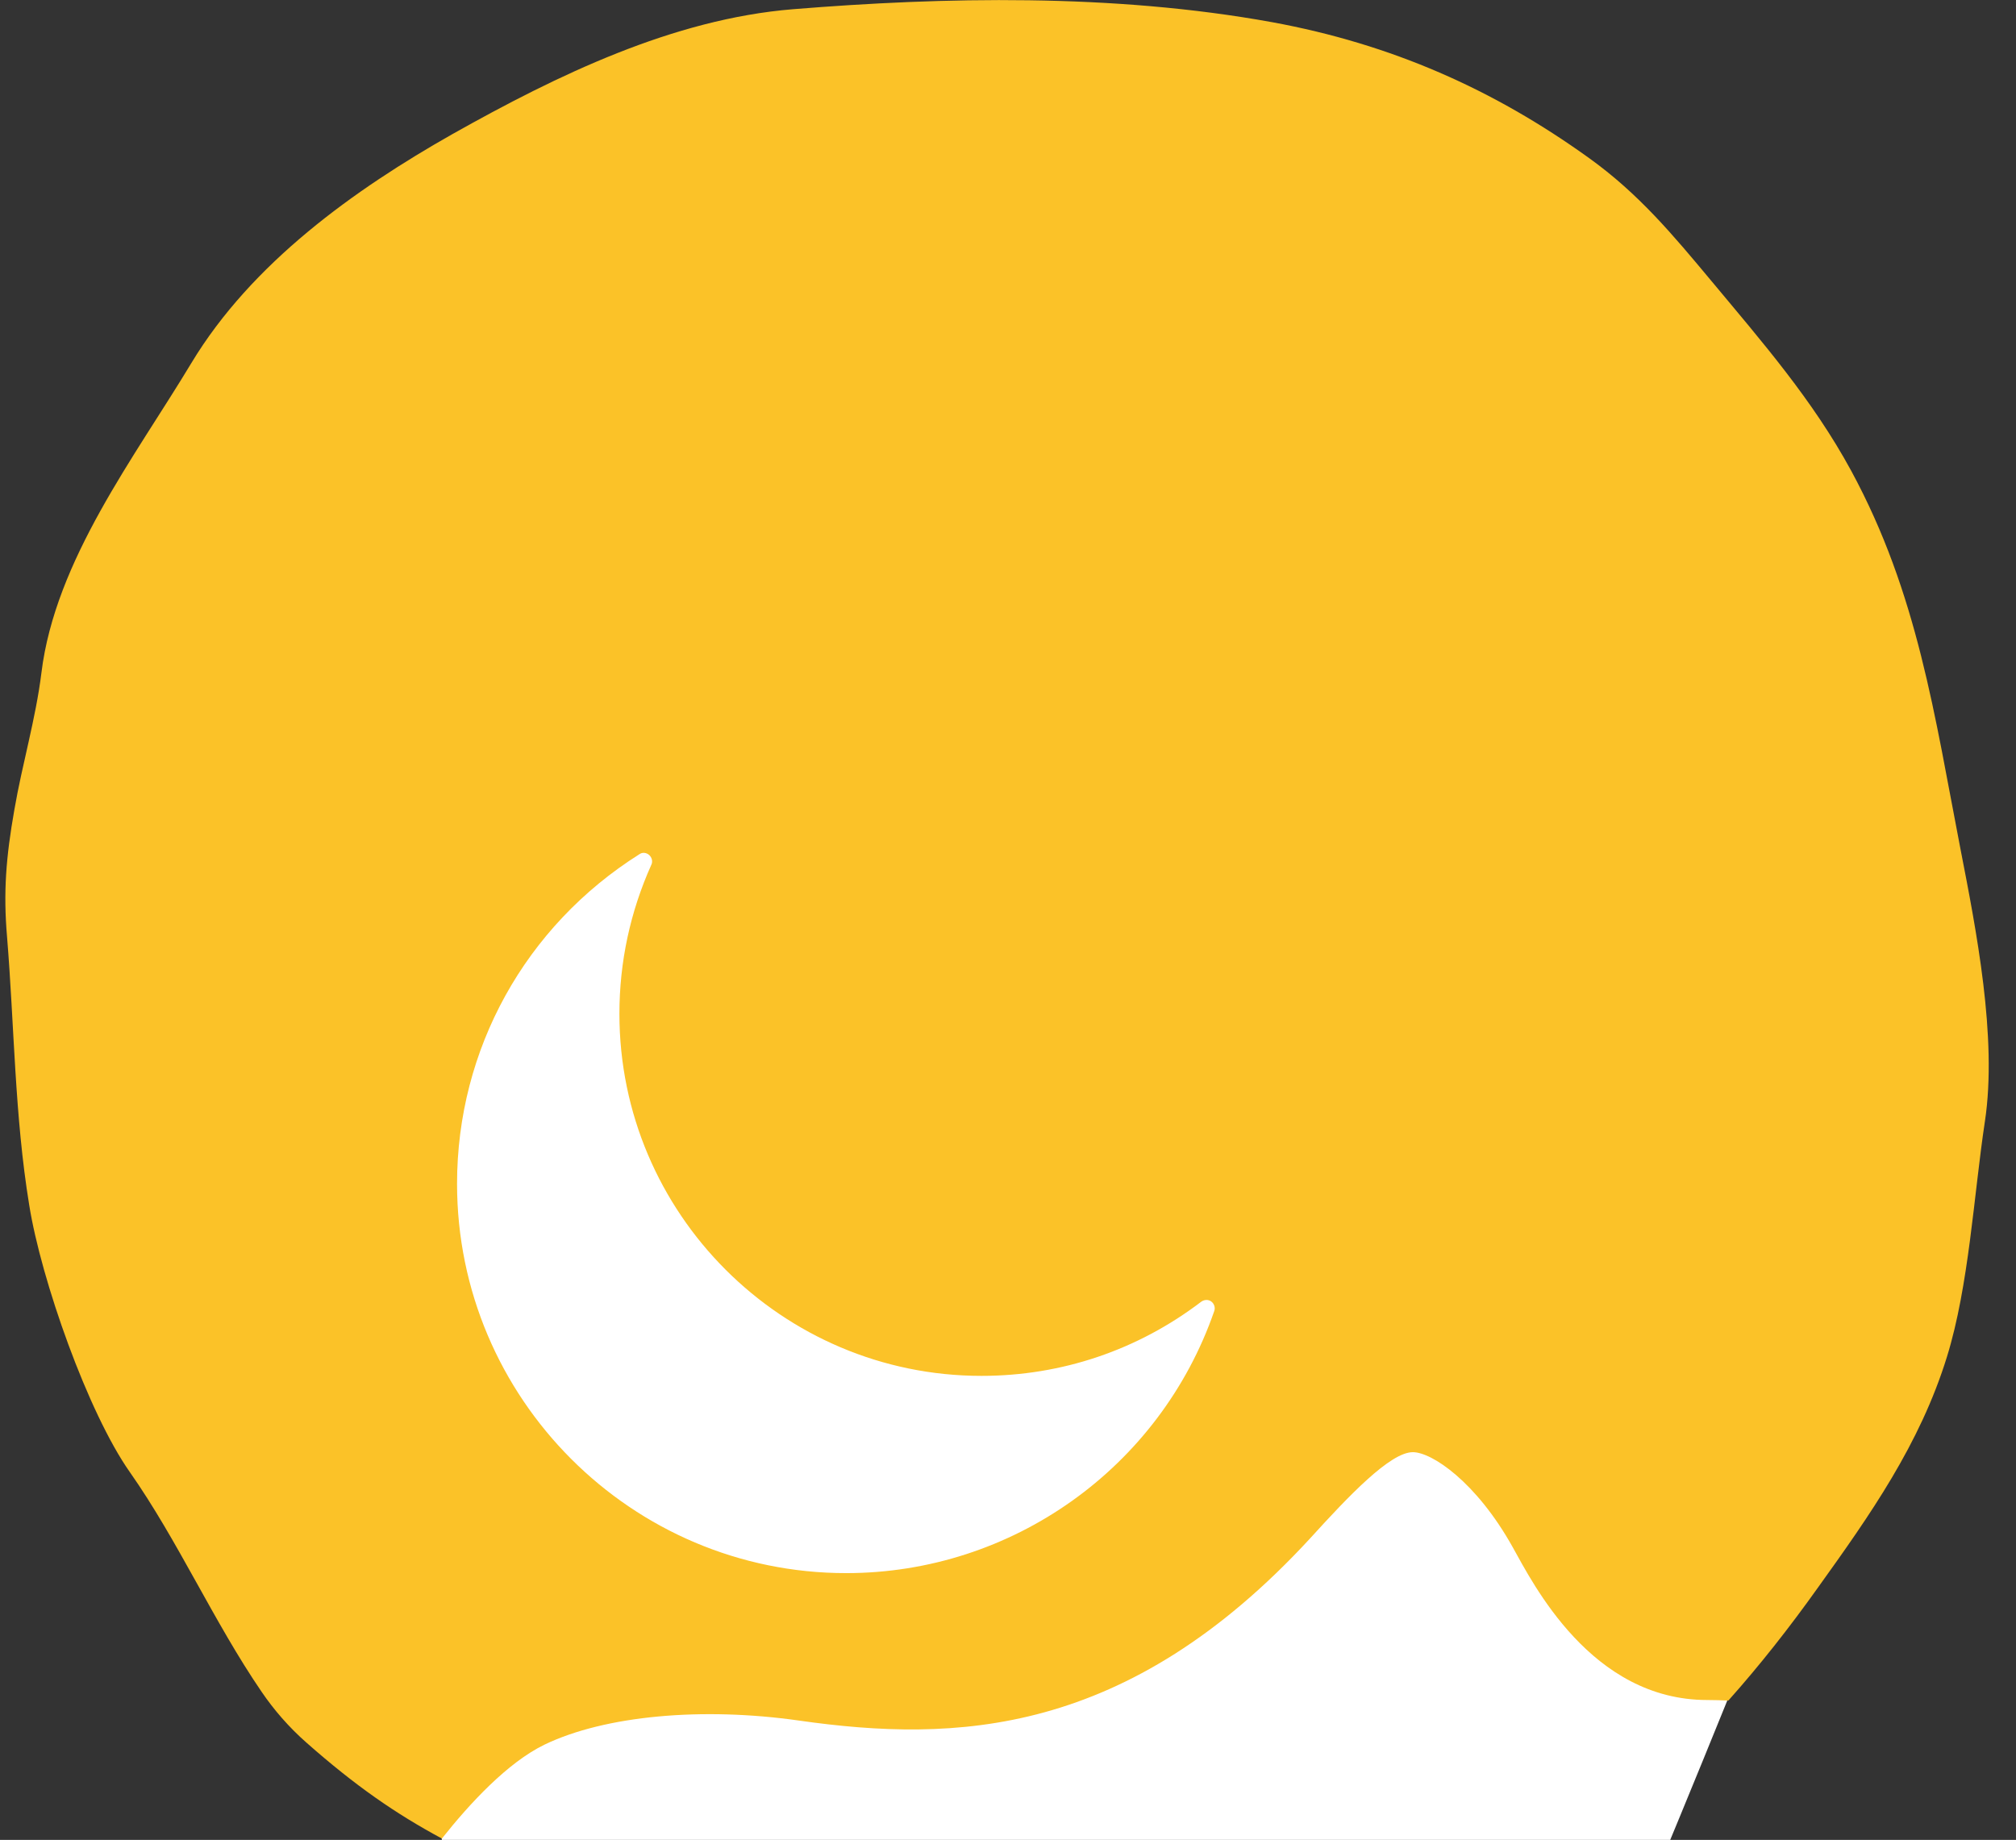 <svg version="1.2" xmlns="http://www.w3.org/2000/svg" viewBox="0 0 745 680" width="745" height="680">
	<rect x="0" y="0" width="745" height="680" fill="#333333" stroke="none"/>
	<title>&lt;Compound Path&gt;</title>
	<style>
		.s0 { fill: #ffffff } 
		.s1 { fill: #fbc228 } 
	</style>
	<g id="Adventure">
		<path id="&lt;Path&gt; copy 2" class="s0" d="m140.2 590.5c22.1 9.4 20.3 118.5 34.3 143.8 13.9 25.2 406.1 32.9 419.9 0.3 20.7-48.8 111.2-265.8 106.6-282.4-9.6-34.9-456-149.9-468.3-159.9-10.4-8.4-184.3 259.3-92.5 298.2z"/>
		<path id="&lt;Compound Path&gt;" fill-rule="evenodd" class="s1" d="m733.5 414.5c-4.1 27.2-5.9 60.7-14 86.9-10 32.4-28.5 58.6-47.8 85.5-10.4 14.6-21.4 28.6-33 41.6-2.4-0.1-5-0.2-7.8-0.2-42.9 0-64.4-43.1-71.9-56.5-13.5-24.2-29.9-35.1-36.9-35.1-8.4 0-23.9 16.4-37.9 31.8-67.7 73.5-131.3 75.6-188.9 67.4-35.7-5.1-71.7-1.9-94.1 8.9-13.6 6.6-27.6 21.7-37.9 34.7-17.1-9.2-32-19.5-50-35.4-6.6-5.8-12.1-12.2-16.6-18.8-17.6-25.7-31-56-48.7-81.2-15.5-22-32.8-71.1-37.2-98.7-5.4-33-5.5-66.3-8.2-99.2-1.4-16.4-0.4-29.3 2.7-46.9 2.9-16.9 7.9-33.6 10-50.6 5.1-41.7 34.6-79.9 55.4-114.5 22.3-37 60.2-64.1 96.6-84.7 38.6-21.7 81.4-42.5 125.8-46.1 55.4-4.5 118.1-5.9 177 4.8 44.1 8.1 81.8 24.8 117.1 50.2 18.4 13.2 31.1 28.5 45.2 45.4 18.9 22.7 37.4 43.9 51.7 70.2 24.6 45.4 30.8 90.4 40.4 139.9 5.7 29.3 13.7 69.6 9 100.6zm-285.9 66.5c-1.1-0.8-2.6-0.7-3.7 0.1-23.5 17.9-51.6 27.4-81.2 27.4-73.8 0-133.8-60.1-133.8-133.8 0-19.2 4-37.7 11.8-55.1 0.6-1.2 0.2-2.7-0.8-3.6-1-0.9-2.5-1.1-3.6-0.3-42.2 26.6-67.4 72.1-67.4 121.8 0 79.3 64.5 143.9 143.8 143.9 61.3 0 115.9-38.9 136-96.8 0.5-1.3 0-2.8-1.1-3.6z"/>
	</g>
</svg>